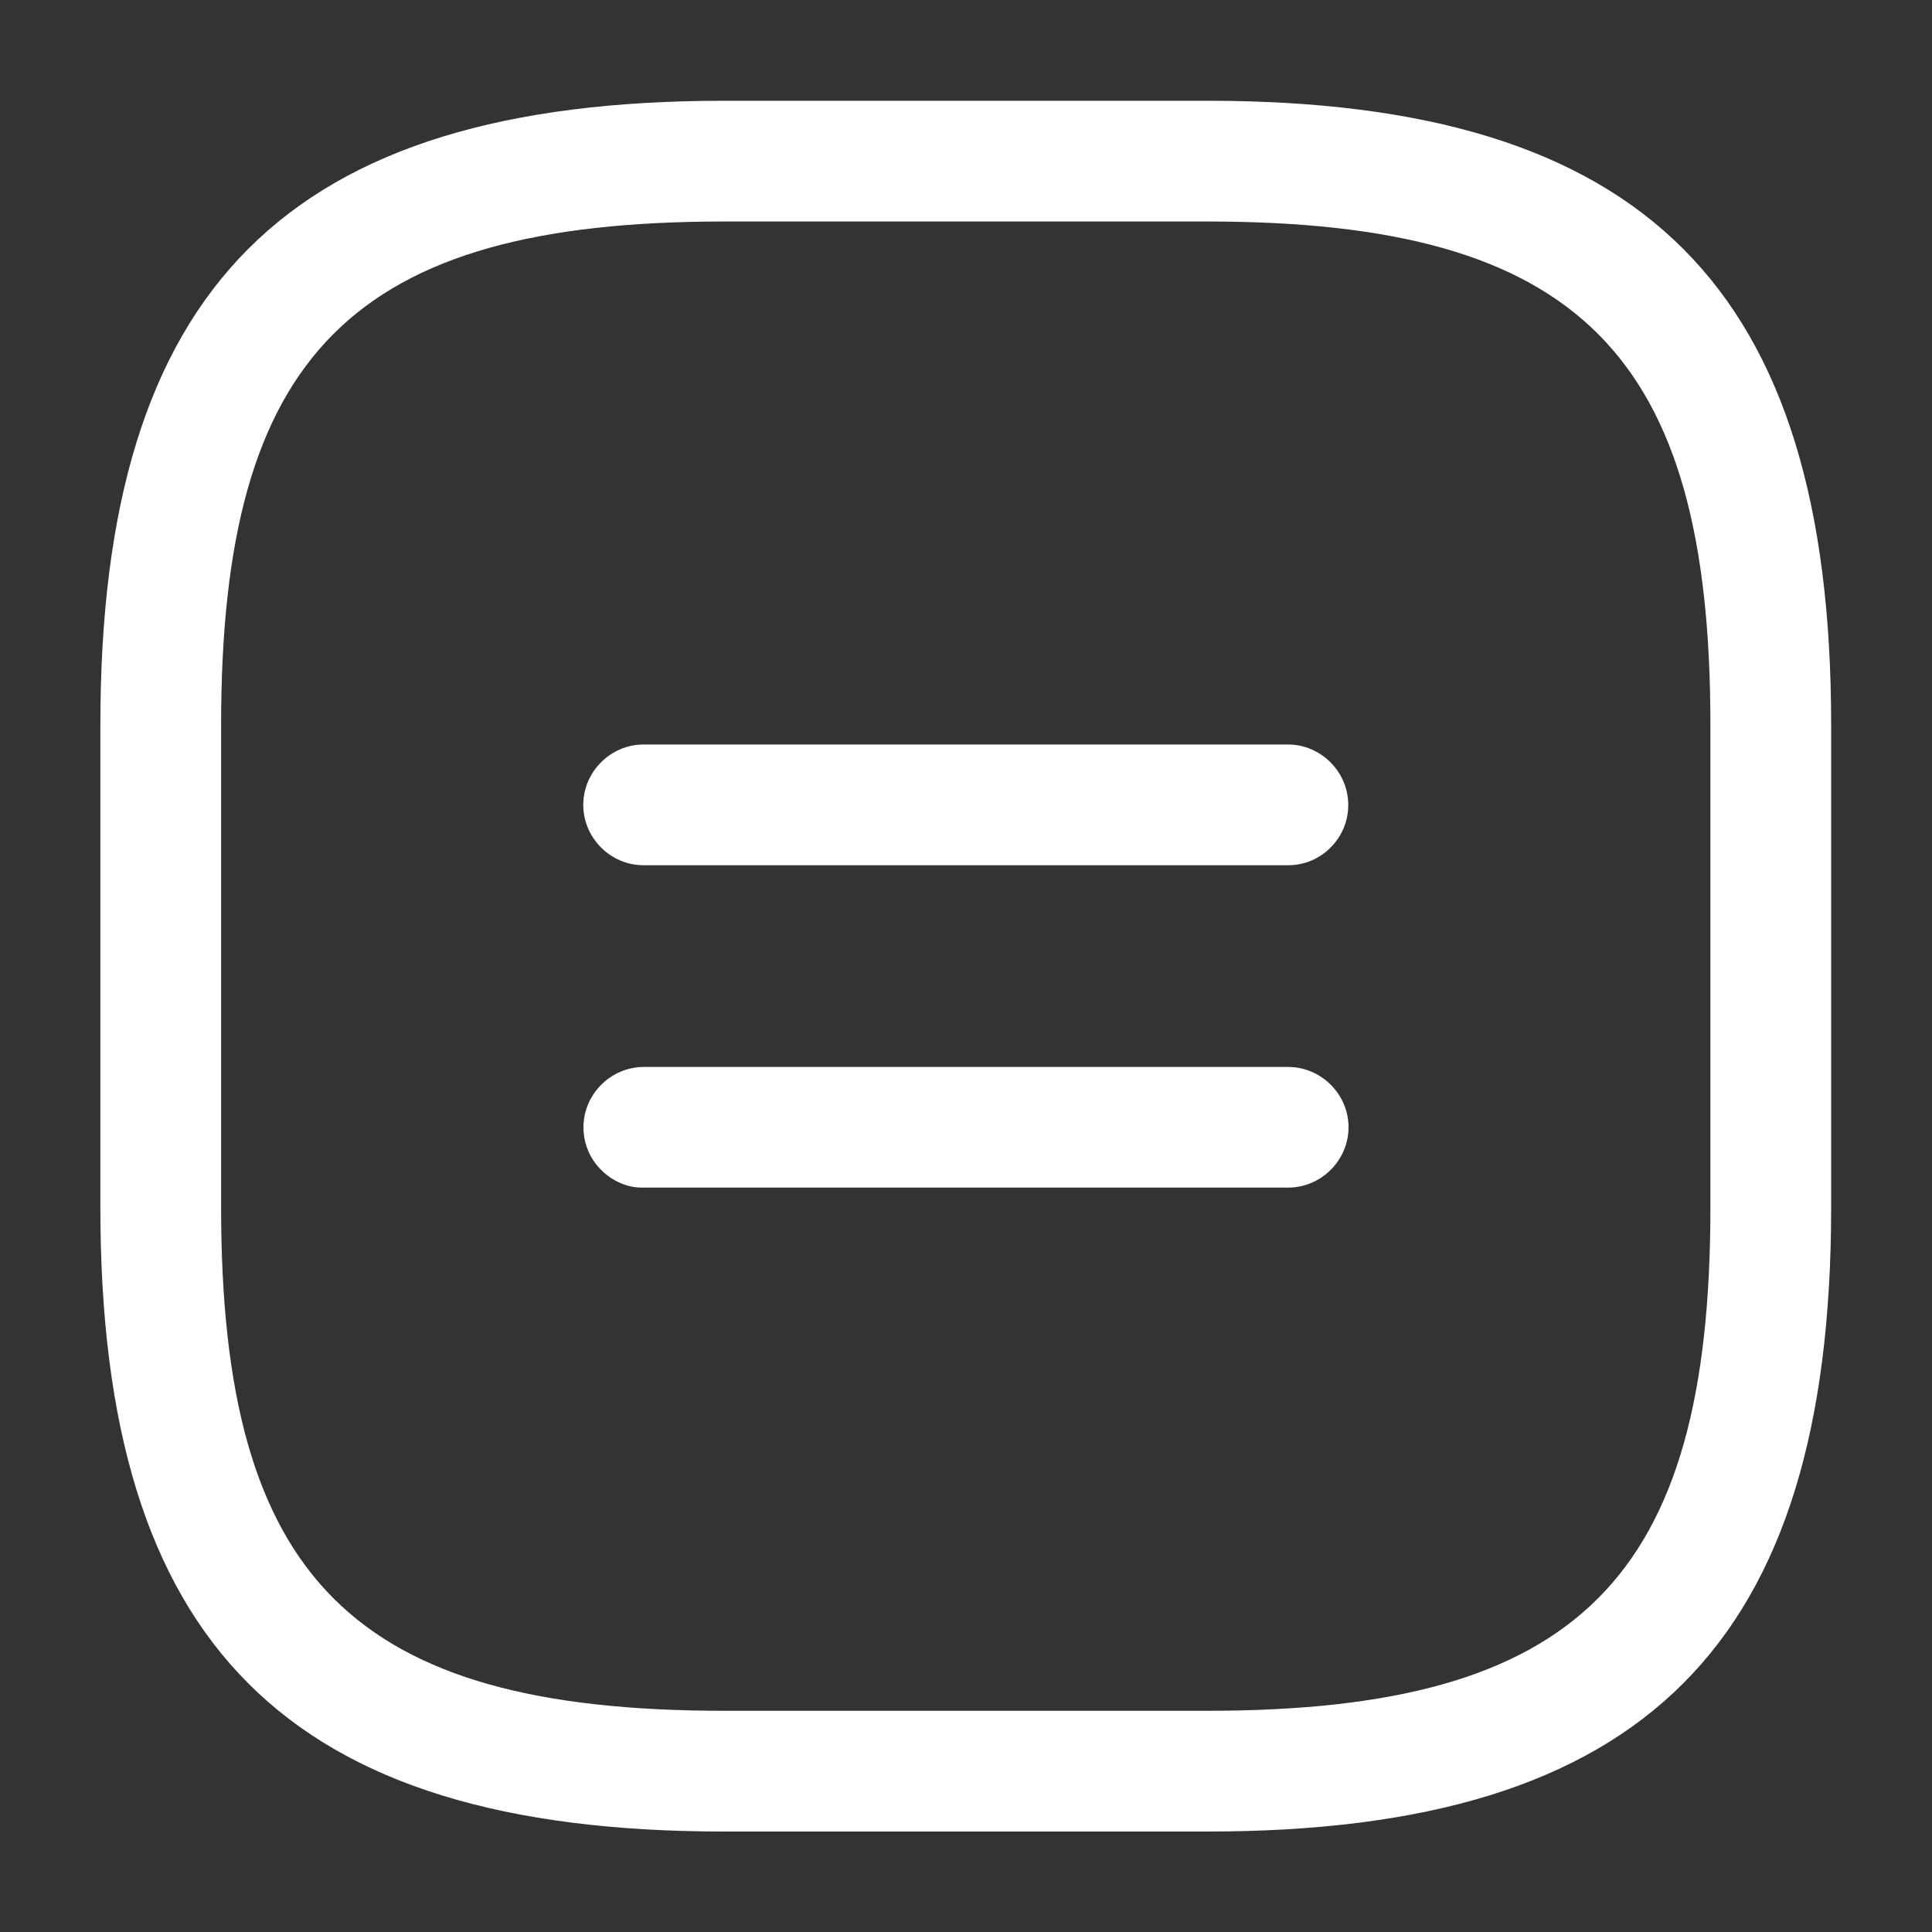 <?xml version="1.0" encoding="UTF-8"?> <svg xmlns="http://www.w3.org/2000/svg" width="20" height="20" viewBox="0 0 20 20" fill="none"><rect x="0" y="0" width="20" height="20" fill="#333333" stroke="none"/><path d="M6.223 12.111C6.111 11.999 6.04 11.846 6.04 11.669C6.04 11.328 6.323 11.045 6.665 11.045H13.335C13.677 11.045 13.96 11.328 13.96 11.669C13.96 12.011 13.677 12.294 13.335 12.294H6.665C6.494 12.3 6.335 12.223 6.223 12.111Z" fill="white"></path><path d="M13.774 8.774C13.662 8.886 13.509 8.957 13.333 8.957L6.662 8.957C6.32 8.957 6.038 8.674 6.038 8.332C6.038 7.99 6.32 7.707 6.662 7.707L13.333 7.707C13.674 7.707 13.957 7.99 13.957 8.332C13.957 8.509 13.886 8.662 13.774 8.774Z" fill="white"></path><path d="M12.497 18.96H7.497C2.972 18.96 1.039 17.026 1.039 12.501V7.501C1.039 2.976 2.972 1.043 7.497 1.043H12.497C17.022 1.043 18.956 2.976 18.956 7.501V12.501C18.956 17.026 17.022 18.96 12.497 18.96ZM7.497 2.293C3.656 2.293 2.289 3.66 2.289 7.501V12.501C2.289 16.343 3.656 17.71 7.497 17.71H12.497C16.339 17.71 17.706 16.343 17.706 12.501V7.501C17.706 3.66 16.339 2.293 12.497 2.293H7.497Z" fill="white"></path></svg> 